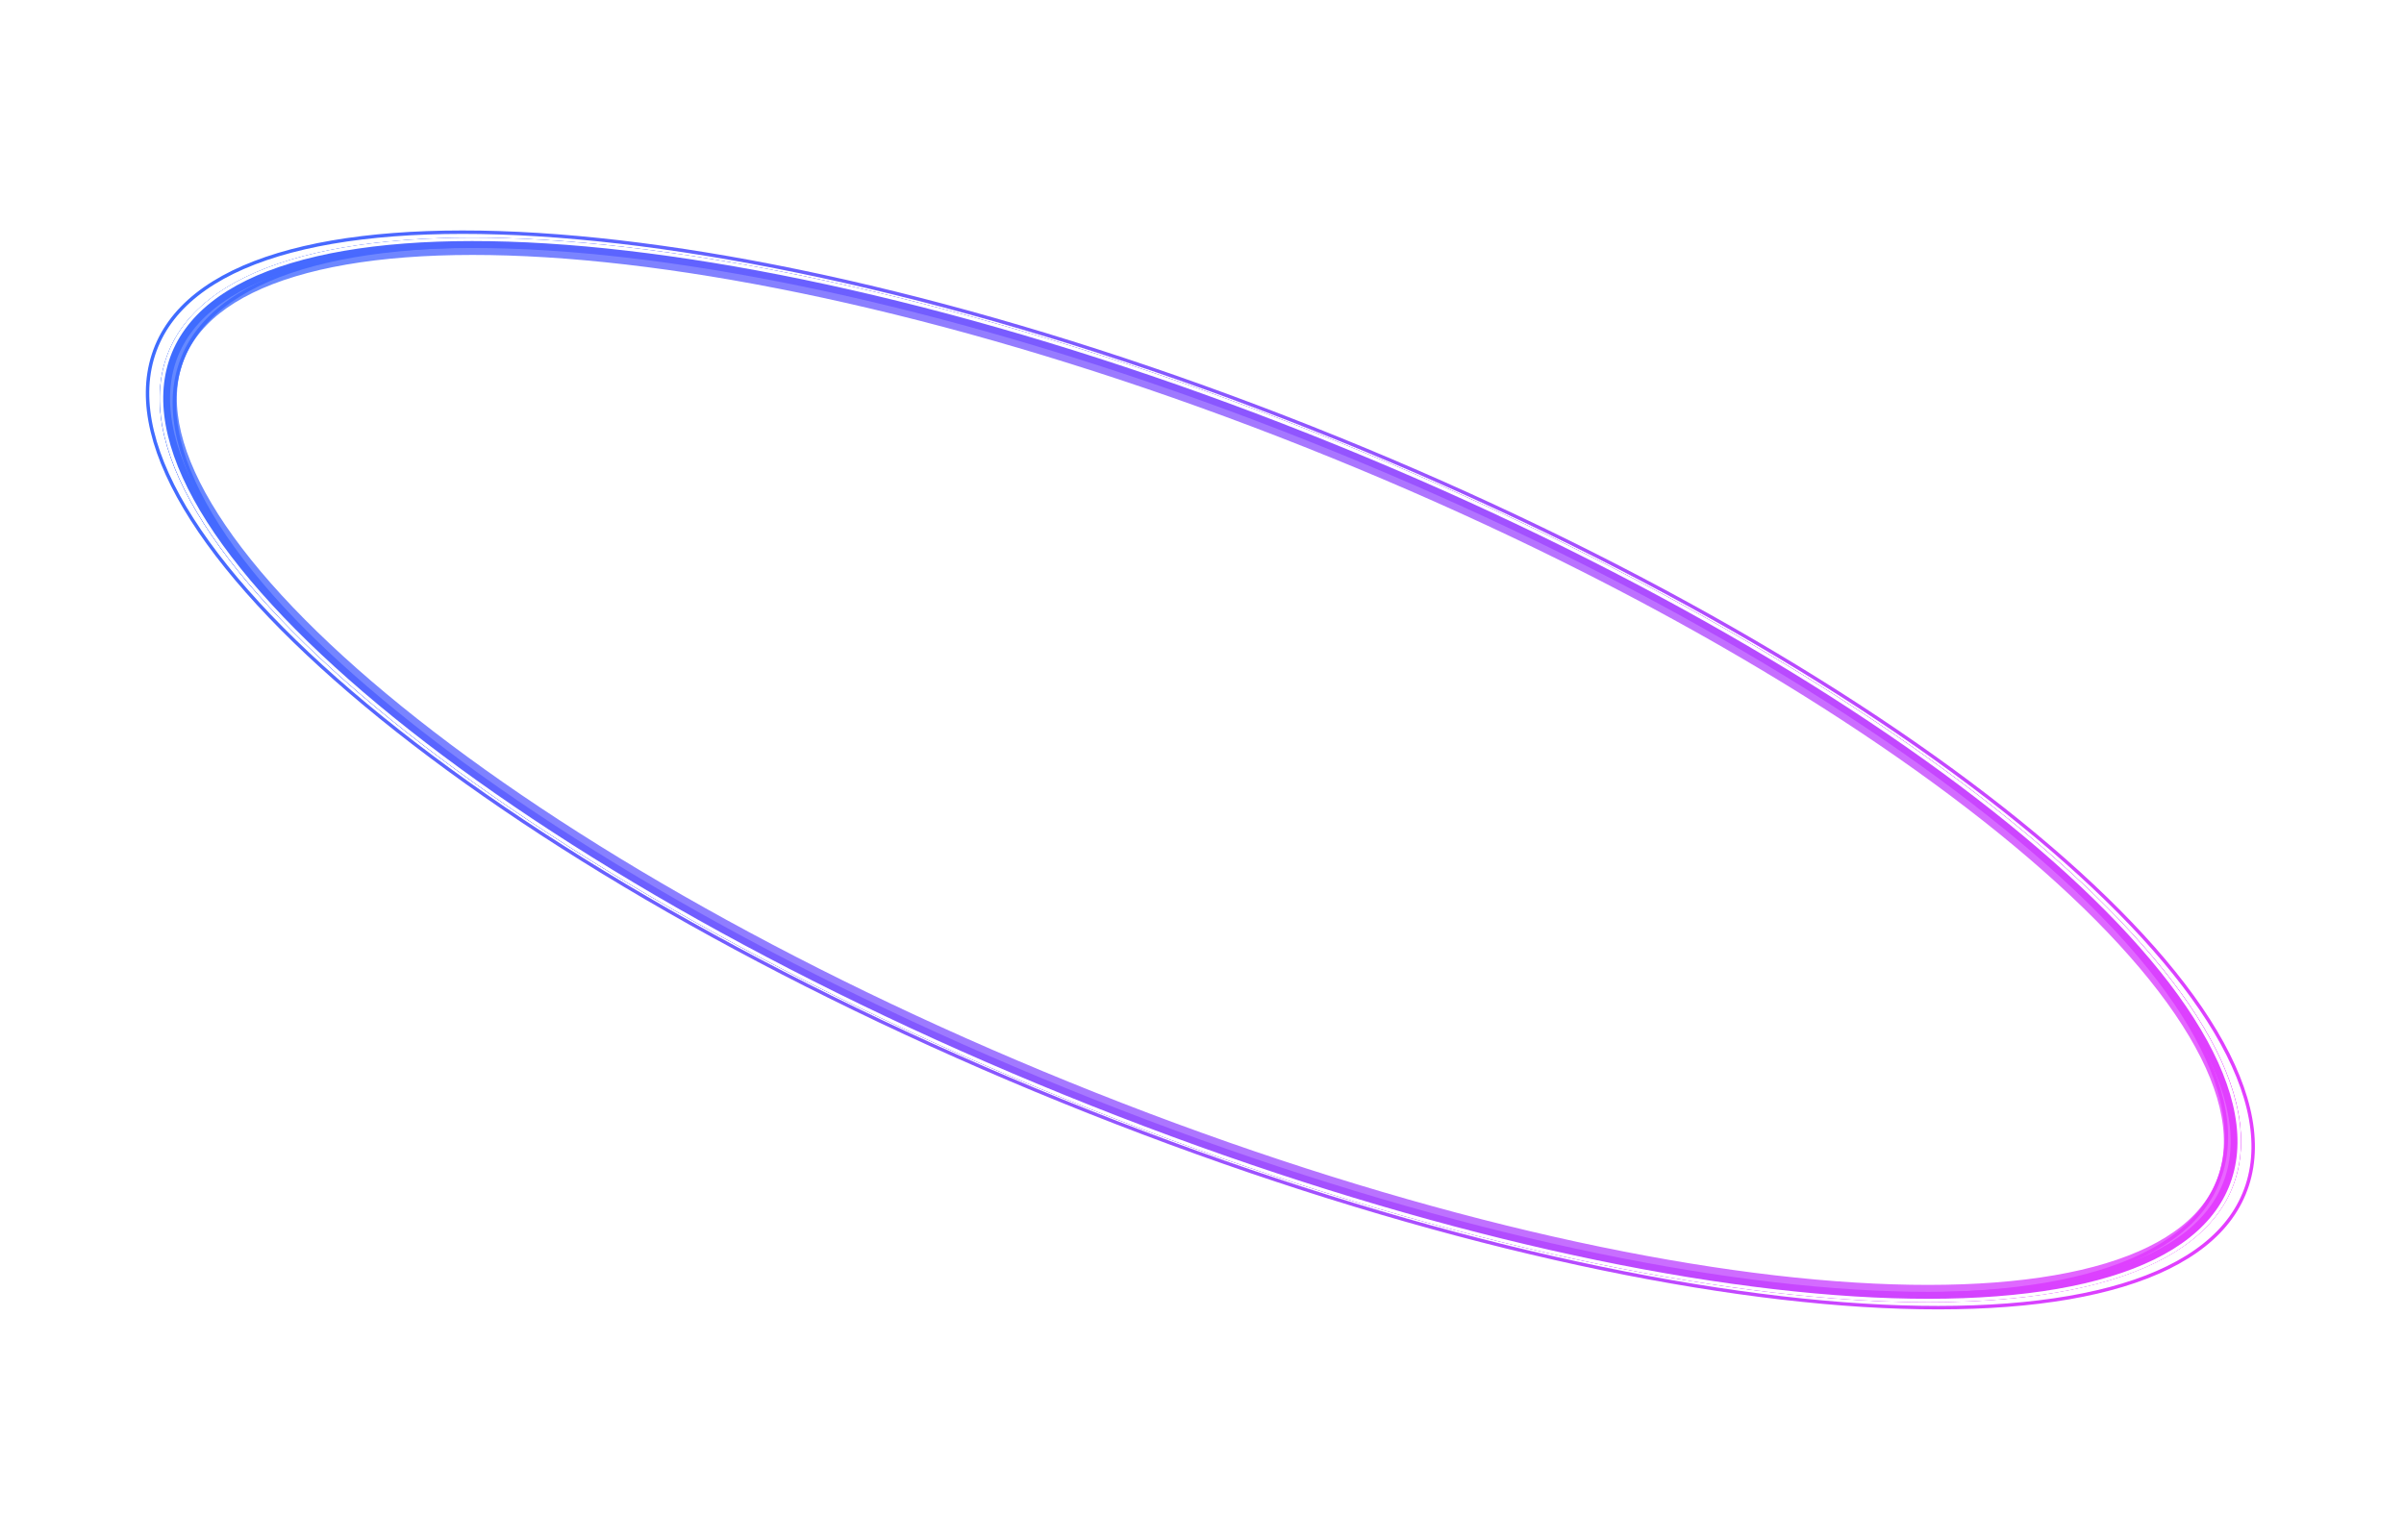 <?xml version="1.0" encoding="UTF-8"?> <svg xmlns="http://www.w3.org/2000/svg" width="699" height="448" viewBox="0 0 699 448" fill="none"> <g opacity="0.8" filter="url(#filter0_f_124_2)"> <path d="M647.531 342.365C643.465 354.901 631.706 364.183 612.972 369.848C594.285 375.499 569.117 377.394 539.146 375.528C479.232 371.798 400.7 353.08 317.801 320.191C234.901 287.302 163.518 246.544 115.124 207.304C90.915 187.675 72.575 168.518 61.398 151.019C50.192 133.476 46.45 118.045 50.516 105.509C54.583 92.973 66.341 83.691 85.075 78.026C103.762 72.375 128.93 70.48 158.901 72.346C218.815 76.076 297.347 94.794 380.246 127.683C463.146 160.572 534.529 201.33 582.923 240.57C607.132 260.199 625.472 279.356 636.65 296.855C647.855 314.398 651.597 329.829 647.531 342.365Z" stroke="url(#paint0_linear_124_2)" stroke-width="5"></path> </g> <g filter="url(#filter1_f_124_2)"> <path d="M648.461 342.734C644.254 355.703 632.148 365.126 613.287 370.829C594.455 376.524 569.164 378.416 539.135 376.546C479.096 372.809 400.461 354.059 317.492 321.143C234.524 288.226 163.043 247.42 114.547 208.097C90.291 188.43 71.855 169.19 60.59 151.555C49.309 133.893 45.38 118.109 49.587 105.14C53.794 92.171 65.899 82.749 84.76 77.045C103.592 71.35 128.883 69.459 158.912 71.328C218.951 75.065 297.586 93.815 380.555 126.731C463.524 159.648 535.004 200.454 583.501 239.777C607.756 259.444 626.192 278.684 637.457 296.319C648.738 313.981 652.667 329.765 648.461 342.734Z" stroke="url(#paint1_linear_124_2)" stroke-width="3"></path> </g> <g filter="url(#filter2_f_124_2)"> <path d="M648.925 342.918C644.648 356.104 632.369 365.597 613.445 371.319C594.54 377.036 569.188 378.927 539.13 377.056C479.027 373.314 400.341 354.548 317.338 321.618C234.335 288.688 162.806 247.858 114.258 208.494C89.979 188.808 71.495 169.526 60.187 151.823C48.867 134.102 44.845 118.141 49.122 104.956C53.399 91.77 65.678 82.277 84.602 76.555C103.507 70.838 128.859 68.948 158.917 70.819C219.02 74.56 297.706 93.326 380.709 126.256C463.712 159.186 535.242 200.016 583.789 239.38C608.068 259.066 626.552 278.348 637.86 296.051C649.18 313.772 653.202 329.733 648.925 342.918Z" stroke="url(#paint2_linear_124_2)" stroke-width="2"></path> </g> <path d="M649.39 343.103C645.043 356.505 632.59 366.068 613.603 371.81C594.625 377.548 569.211 379.437 539.125 377.565C478.959 373.819 400.221 355.038 317.184 322.094C234.146 289.15 162.568 248.296 113.969 208.891C89.667 189.186 71.135 169.862 59.783 152.09C48.426 134.31 44.31 118.173 48.657 104.771C53.004 91.37 65.457 81.806 84.444 76.064C103.422 70.326 128.836 68.437 158.922 70.309C219.088 74.055 297.826 92.836 380.863 125.78C463.901 158.724 535.479 199.578 584.078 238.983C608.38 258.688 626.912 278.012 638.264 295.784C649.621 313.564 653.737 329.701 649.39 343.103Z" stroke="white"></path> <g filter="url(#filter3_f_124_2)"> <path d="M653.43 344.705C649.024 358.29 636.401 367.983 617.158 373.802C597.925 379.618 572.169 381.532 541.678 379.634C480.703 375.839 400.908 356.805 316.754 323.418C232.601 290.032 160.061 248.629 110.809 208.694C86.181 188.724 67.398 169.14 55.894 151.129C44.384 133.109 40.211 116.753 44.618 103.168C49.024 89.584 61.647 79.891 80.89 74.072C100.123 68.256 125.879 66.341 156.37 68.239C217.345 72.035 297.14 91.069 381.293 124.456C465.447 157.842 537.987 199.245 587.239 239.18C611.867 259.149 630.649 278.734 642.154 296.745C653.664 314.765 657.837 331.121 653.43 344.705Z" stroke="url(#paint3_linear_124_2)"></path> </g> <g filter="url(#filter4_f_124_2)"> <path d="M645.68 341.631C641.388 354.865 629.091 364.309 610.338 369.98C591.595 375.648 566.496 377.513 536.781 375.664C477.358 371.965 399.592 353.415 317.578 320.877C235.565 288.34 164.87 247.99 116.872 209.071C92.87 189.61 74.566 170.525 63.355 152.973C52.139 135.413 48.074 119.477 52.367 106.243C56.66 93.009 68.957 83.564 87.709 77.894C106.452 72.226 131.552 70.36 161.266 72.21C220.69 75.909 298.456 94.459 380.469 126.996C462.482 159.534 533.177 199.883 581.176 238.803C605.178 258.264 623.481 277.349 634.692 294.901C645.909 312.461 649.973 328.397 645.68 341.631Z" stroke="url(#paint4_linear_124_2)"></path> </g> <defs> <filter id="filter0_f_124_2" x="6.471" y="29.101" width="685.105" height="389.671" filterUnits="userSpaceOnUse" color-interpolation-filters="sRGB"> <feFlood flood-opacity="0" result="BackgroundImageFix"></feFlood> <feBlend mode="normal" in="SourceGraphic" in2="BackgroundImageFix" result="shape"></feBlend> <feGaussianBlur stdDeviation="20" result="effect1_foregroundBlur_124_2"></feGaussianBlur> </filter> <filter id="filter1_f_124_2" x="26.471" y="49.101" width="645.105" height="349.671" filterUnits="userSpaceOnUse" color-interpolation-filters="sRGB"> <feFlood flood-opacity="0" result="BackgroundImageFix"></feFlood> <feBlend mode="normal" in="SourceGraphic" in2="BackgroundImageFix" result="shape"></feBlend> <feGaussianBlur stdDeviation="10" result="effect1_foregroundBlur_124_2"></feGaussianBlur> </filter> <filter id="filter2_f_124_2" x="6.471" y="29.101" width="685.105" height="389.671" filterUnits="userSpaceOnUse" color-interpolation-filters="sRGB"> <feFlood flood-opacity="0" result="BackgroundImageFix"></feFlood> <feBlend mode="normal" in="SourceGraphic" in2="BackgroundImageFix" result="shape"></feBlend> <feGaussianBlur stdDeviation="20" result="effect1_foregroundBlur_124_2"></feGaussianBlur> </filter> <filter id="filter3_f_124_2" x="37.408" y="62.022" width="623.231" height="323.83" filterUnits="userSpaceOnUse" color-interpolation-filters="sRGB"> <feFlood flood-opacity="0" result="BackgroundImageFix"></feFlood> <feBlend mode="normal" in="SourceGraphic" in2="BackgroundImageFix" result="shape"></feBlend> <feGaussianBlur stdDeviation="2.5" result="effect1_foregroundBlur_124_2"></feGaussianBlur> </filter> <filter id="filter4_f_124_2" x="45.202" y="66.01" width="607.643" height="315.853" filterUnits="userSpaceOnUse" color-interpolation-filters="sRGB"> <feFlood flood-opacity="0" result="BackgroundImageFix"></feFlood> <feBlend mode="normal" in="SourceGraphic" in2="BackgroundImageFix" result="shape"></feBlend> <feGaussianBlur stdDeviation="2.5" result="effect1_foregroundBlur_124_2"></feGaussianBlur> </filter> <linearGradient id="paint0_linear_124_2" x1="48.192" y1="104.587" x2="662.632" y2="303.898" gradientUnits="userSpaceOnUse"> <stop stop-color="#3E6CFF"></stop> <stop offset="1" stop-color="#E43EFF"></stop> </linearGradient> <linearGradient id="paint1_linear_124_2" x1="48.192" y1="104.587" x2="662.632" y2="303.898" gradientUnits="userSpaceOnUse"> <stop stop-color="#3E6CFF"></stop> <stop offset="1" stop-color="#E43EFF"></stop> </linearGradient> <linearGradient id="paint2_linear_124_2" x1="48.192" y1="104.587" x2="662.632" y2="303.898" gradientUnits="userSpaceOnUse"> <stop stop-color="#3E6CFF"></stop> <stop offset="1" stop-color="#E43EFF"></stop> </linearGradient> <linearGradient id="paint3_linear_124_2" x1="44.153" y1="102.984" x2="666.844" y2="304.971" gradientUnits="userSpaceOnUse"> <stop stop-color="#3E6CFF"></stop> <stop offset="1" stop-color="#E43EFF"></stop> </linearGradient> <linearGradient id="paint4_linear_124_2" x1="51.902" y1="106.059" x2="658.765" y2="302.912" gradientUnits="userSpaceOnUse"> <stop stop-color="#3E6CFF"></stop> <stop offset="1" stop-color="#E43EFF"></stop> </linearGradient> </defs> </svg> 